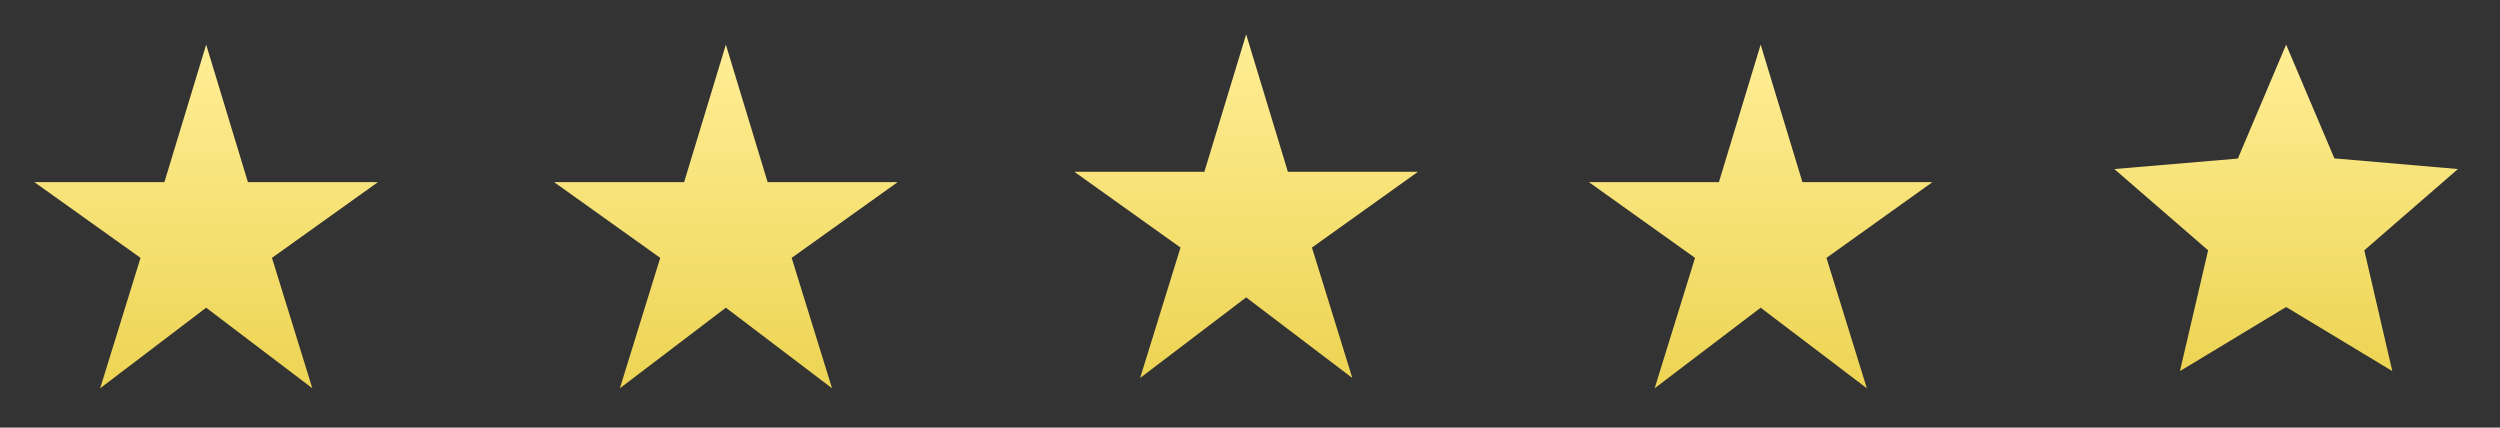 <svg width="304" height="52" viewBox="0 0 304 52" fill="none" xmlns="http://www.w3.org/2000/svg">
<rect x="0" y="0" width="304" height="52" fill="#333333" stroke="none"/>
<path d="M298.884 20.556L283.863 19.261L277.993 5.431L272.122 19.282L257.102 20.556L268.508 30.438L265.082 45.125L277.993 37.332L290.904 45.125L287.498 30.438L298.884 20.556Z" fill="url(#paint0_linear_2593_11)"/>
<path d="M219.173 22.144L214.096 5.431L209.02 22.144H193.205L206.116 31.357L201.206 47.214L214.096 37.416L227.007 47.214L222.098 31.357L234.988 22.144H219.173Z" fill="url(#paint1_linear_2593_11)"/>
<path d="M30.146 22.144L25.069 5.431L19.992 22.144H4.178L17.089 31.357L12.179 47.214L25.069 37.416L37.98 47.214L33.07 31.357L45.96 22.144H30.146Z" fill="url(#paint2_linear_2593_11)"/>
<path d="M93.342 22.144L88.265 5.431L83.189 22.144H67.374L80.285 31.357L75.375 47.214L88.265 37.416L101.176 47.214L96.267 31.357L109.157 22.144H93.342Z" fill="url(#paint3_linear_2593_11)"/>
<path d="M156.608 20.89L151.531 4.177L146.454 20.89H130.64L143.55 30.103L138.641 45.96L151.531 36.162L164.442 45.96L159.532 30.103L172.422 20.89H156.608Z" fill="url(#paint4_linear_2593_11)"/>
<defs>
<linearGradient id="paint0_linear_2593_11" x1="277.993" y1="5.431" x2="277.993" y2="45.125" gradientUnits="userSpaceOnUse">
<stop stop-color="#FFEE96"/>
<stop offset="1" stop-color="#EDD453"/>
</linearGradient>
<linearGradient id="paint1_linear_2593_11" x1="214.096" y1="5.431" x2="214.096" y2="47.214" gradientUnits="userSpaceOnUse">
<stop stop-color="#FFEE96"/>
<stop offset="1" stop-color="#EDD453"/>
</linearGradient>
<linearGradient id="paint2_linear_2593_11" x1="25.069" y1="5.431" x2="25.069" y2="47.214" gradientUnits="userSpaceOnUse">
<stop stop-color="#FFEE96"/>
<stop offset="1" stop-color="#EDD453"/>
</linearGradient>
<linearGradient id="paint3_linear_2593_11" x1="88.265" y1="5.431" x2="88.265" y2="47.214" gradientUnits="userSpaceOnUse">
<stop stop-color="#FFEE96"/>
<stop offset="1" stop-color="#EDD453"/>
</linearGradient>
<linearGradient id="paint4_linear_2593_11" x1="151.531" y1="4.177" x2="151.531" y2="45.96" gradientUnits="userSpaceOnUse">
<stop stop-color="#FFEE96"/>
<stop offset="1" stop-color="#EDD453"/>
</linearGradient>
</defs>
</svg>
